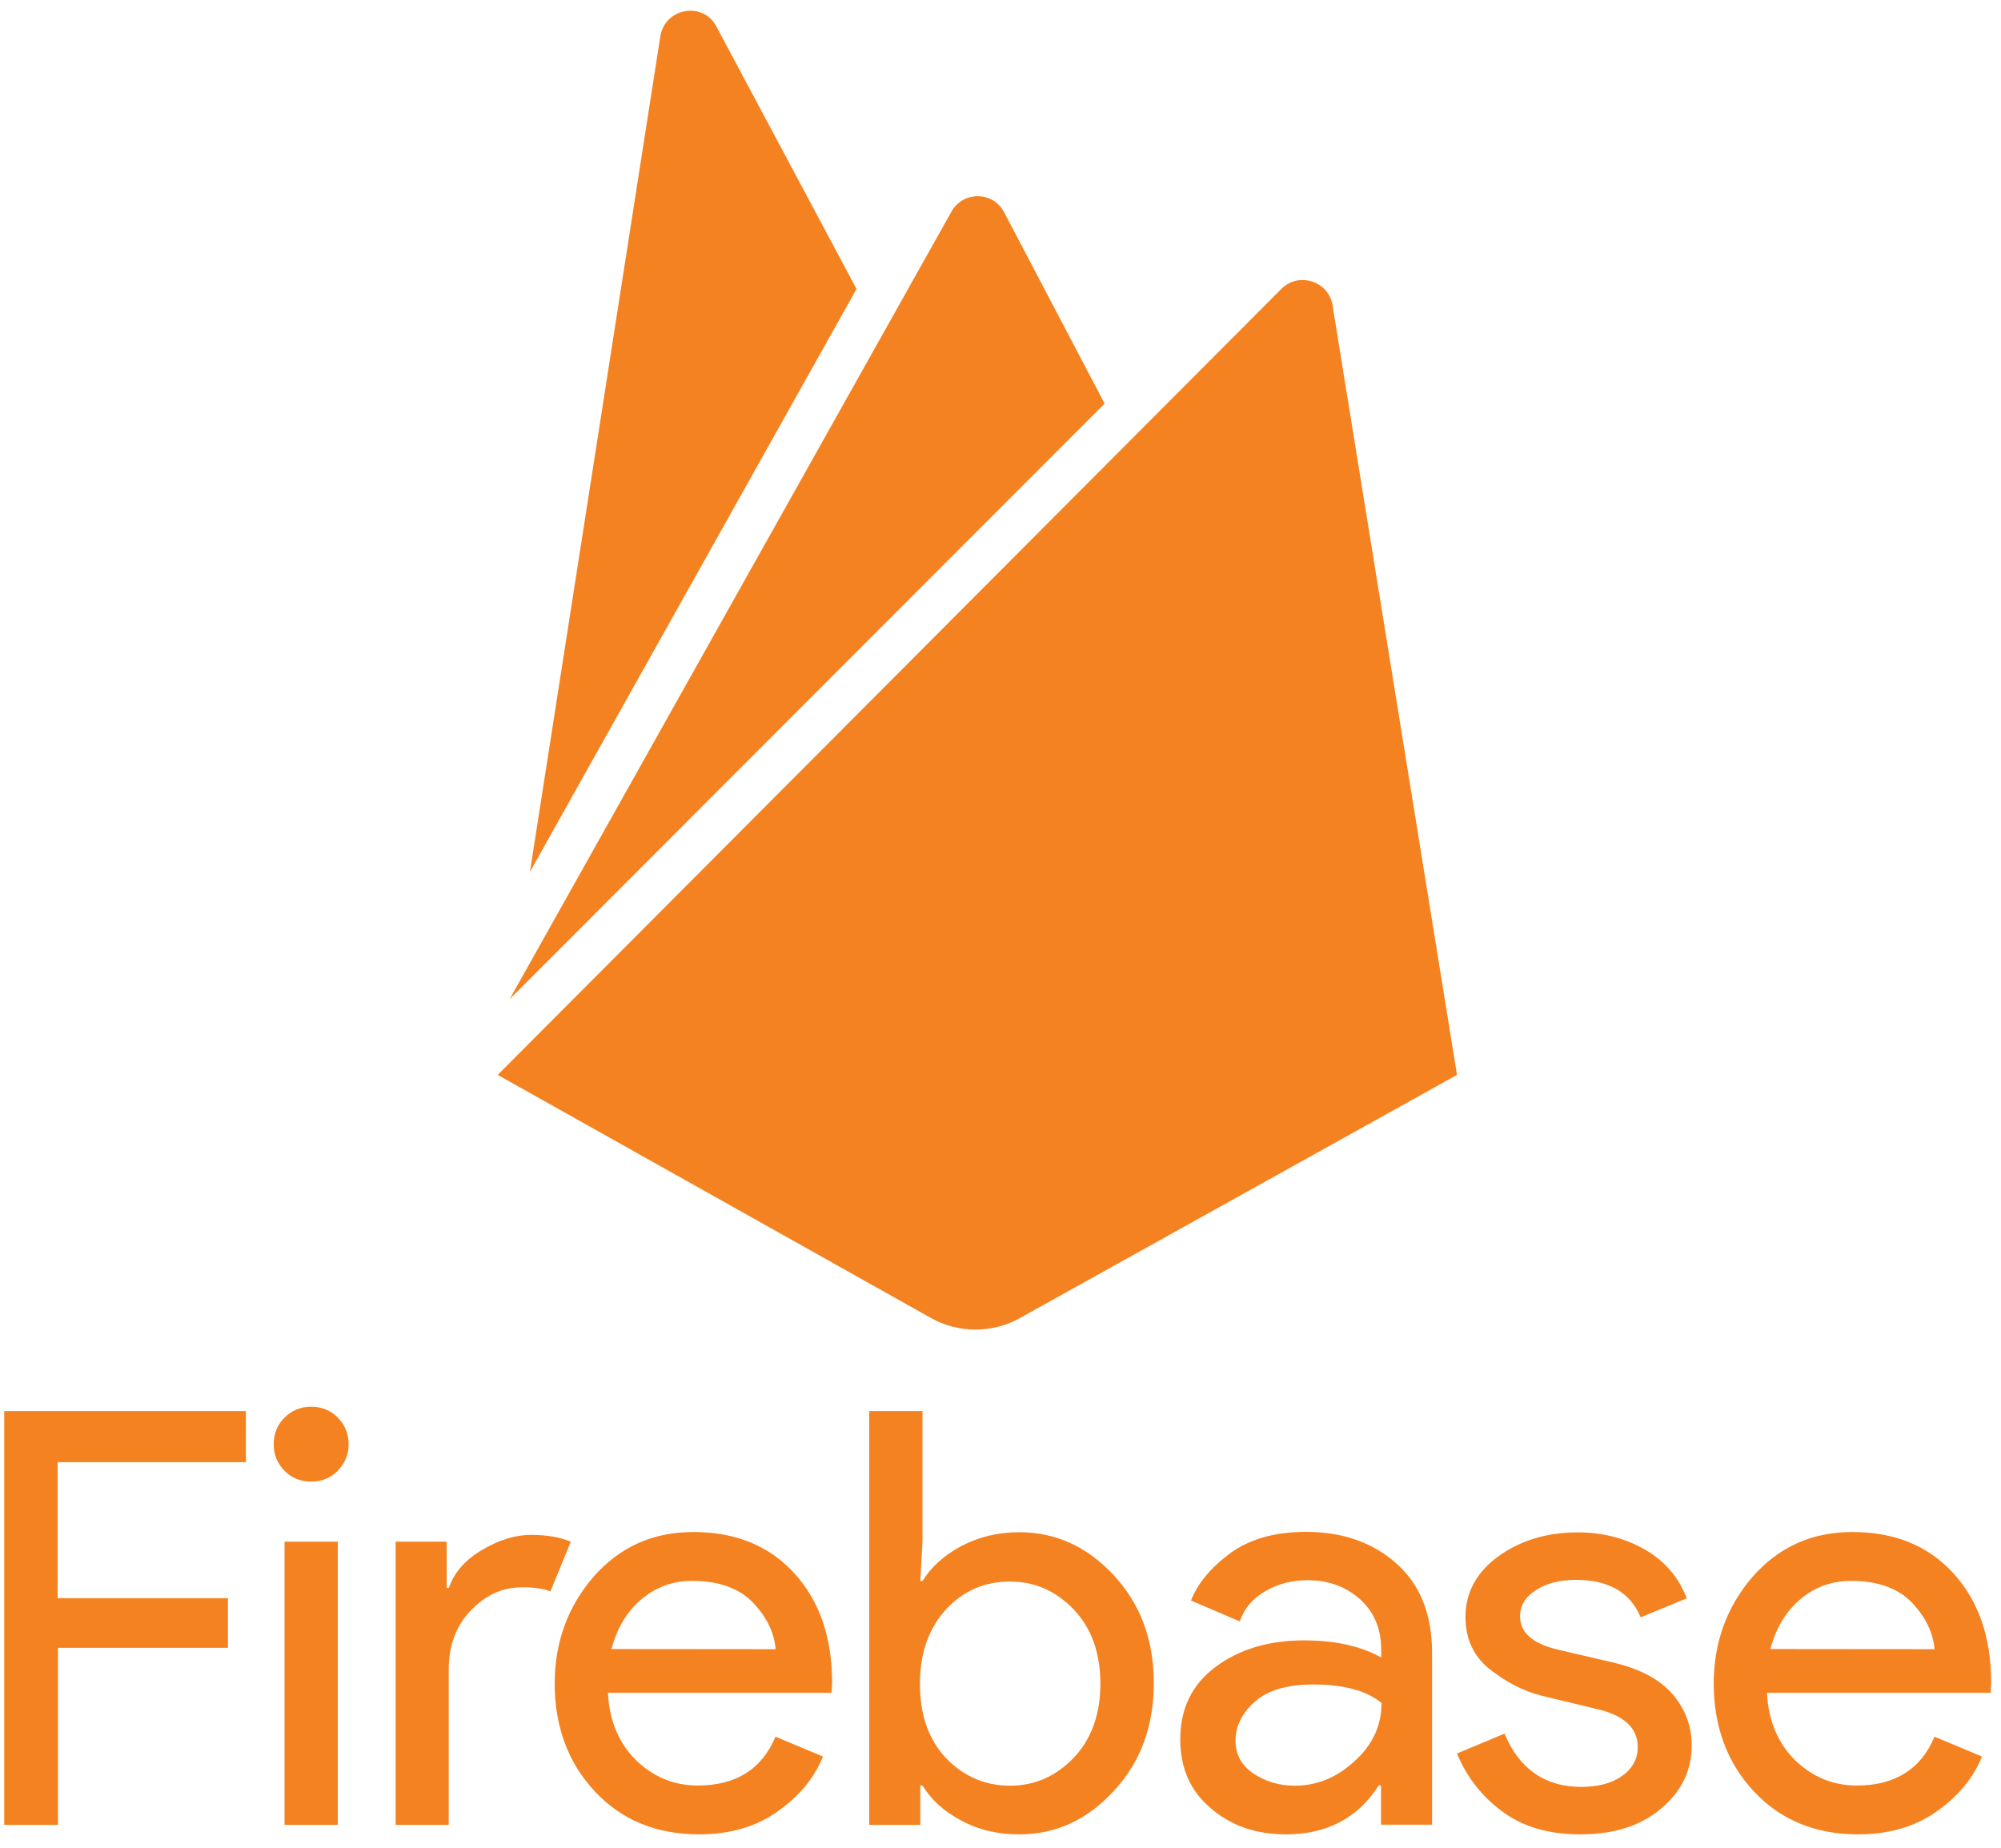 <svg width="118" height="109" viewBox="0 0 118 109" fill="none" xmlns="http://www.w3.org/2000/svg">
<path d="M3.4 107.62H0.25V83.221H14.5V86.231H3.4V94.251H13.44V97.18H3.42V107.62H3.4ZM19.92 86.74C19.49 87.171 18.96 87.38 18.35 87.38C17.74 87.38 17.2 87.171 16.78 86.74C16.35 86.311 16.14 85.781 16.14 85.171C16.14 84.561 16.35 84.02 16.78 83.6C17.21 83.171 17.74 82.96 18.35 82.96C18.96 82.96 19.5 83.171 19.92 83.6C20.34 84.031 20.56 84.561 20.56 85.171C20.56 85.781 20.34 86.281 19.92 86.74ZM19.92 107.62H16.78V90.921H19.92V107.62ZM26.47 107.62H23.33V90.921H26.34V93.641H26.47C26.79 92.731 27.43 91.99 28.44 91.4C29.43 90.811 30.39 90.52 31.32 90.52C32.25 90.52 33.03 90.65 33.66 90.921L32.46 93.85C32.06 93.691 31.5 93.611 30.78 93.611C29.63 93.611 28.65 94.061 27.77 94.971C26.89 95.88 26.46 97.05 26.46 98.49V107.62H26.47ZM41.23 108.18C38.7 108.18 36.65 107.33 35.08 105.65C33.51 103.97 32.71 101.84 32.71 99.281C32.71 96.861 33.48 94.751 35 92.99C36.55 91.231 38.49 90.35 40.89 90.35C43.37 90.35 45.34 91.15 46.83 92.77C48.32 94.4 49.07 96.55 49.07 99.24L49.04 99.831H35.85C35.93 101.51 36.52 102.84 37.53 103.83C38.57 104.82 39.77 105.3 41.15 105.3C43.39 105.3 44.93 104.34 45.73 102.42L48.53 103.59C48 104.9 47.09 105.96 45.84 106.84C44.59 107.73 43.04 108.18 41.23 108.18ZM45.74 97.26C45.66 96.3 45.23 95.391 44.43 94.54C43.63 93.691 42.43 93.231 40.83 93.231C39.66 93.231 38.67 93.6 37.82 94.32C36.97 95.04 36.38 96.031 36.06 97.251L45.74 97.26V97.26ZM60.1 108.18C58.82 108.18 57.68 107.91 56.66 107.35C55.65 106.82 54.9 106.12 54.4 105.3H54.27V107.62H51.26V83.221H54.4V90.921L54.27 93.24H54.4C54.91 92.41 55.65 91.751 56.66 91.191C57.67 90.66 58.82 90.361 60.1 90.361C62.26 90.361 64.12 91.21 65.7 92.921C67.27 94.63 68.04 96.731 68.04 99.26C68.04 101.79 67.27 103.9 65.7 105.6C64.12 107.33 62.26 108.18 60.1 108.18ZM59.56 105.31C61.03 105.31 62.28 104.75 63.32 103.66C64.36 102.57 64.89 101.1 64.89 99.29C64.89 97.481 64.36 96.01 63.32 94.921C62.28 93.831 61.03 93.27 59.56 93.27C58.09 93.27 56.82 93.8 55.8 94.9C54.79 95.99 54.25 97.46 54.25 99.3C54.25 101.14 54.76 102.6 55.8 103.7C56.85 104.77 58.1 105.31 59.56 105.31V105.31ZM75.84 108.18C74.05 108.18 72.59 107.67 71.39 106.63C70.19 105.62 69.6 104.26 69.6 102.58C69.6 100.77 70.29 99.331 71.7 98.29C73.11 97.251 74.84 96.74 76.92 96.74C78.76 96.74 80.28 97.091 81.45 97.751V97.27C81.45 96.04 81.02 95.061 80.2 94.311C79.35 93.561 78.33 93.191 77.11 93.191C76.2 93.191 75.38 93.4 74.63 93.831C73.88 94.26 73.38 94.841 73.11 95.621L70.23 94.391C70.63 93.38 71.38 92.471 72.52 91.621C73.67 90.77 75.16 90.341 77.02 90.341C79.15 90.341 80.94 90.951 82.35 92.21C83.76 93.46 84.45 95.221 84.45 97.49V107.61H81.44V105.29H81.31C80.08 107.22 78.24 108.18 75.84 108.18V108.18ZM76.35 105.31C77.66 105.31 78.83 104.83 79.87 103.87C80.94 102.91 81.47 101.77 81.47 100.43C80.59 99.71 79.26 99.341 77.47 99.341C75.95 99.341 74.81 99.66 74.03 100.33C73.26 101 72.86 101.77 72.86 102.65C72.86 103.48 73.21 104.12 73.93 104.6C74.64 105.07 75.44 105.31 76.35 105.31V105.31ZM93.19 108.18C91.32 108.18 89.78 107.73 88.58 106.82C87.393 105.954 86.472 104.773 85.92 103.41L88.72 102.24C89.6 104.34 91.12 105.38 93.25 105.38C94.24 105.38 95.04 105.17 95.65 104.74C96.26 104.31 96.58 103.73 96.58 103.03C96.58 101.94 95.81 101.19 94.29 100.82L90.9 100C89.83 99.731 88.82 99.201 87.86 98.451C86.9 97.68 86.42 96.66 86.42 95.361C86.42 93.891 87.09 92.701 88.39 91.76C89.7 90.831 91.24 90.371 93.05 90.371C94.52 90.371 95.85 90.721 96.99 91.38C98.16 92.05 98.99 93.01 99.47 94.26L96.75 95.38C96.14 93.91 94.86 93.171 92.94 93.171C92.01 93.171 91.23 93.361 90.6 93.76C89.96 94.16 89.64 94.671 89.64 95.331C89.64 96.29 90.39 96.93 91.85 97.281L95.15 98.05C96.72 98.421 97.87 99.04 98.64 99.921C99.39 100.8 99.76 101.81 99.76 102.93C99.76 104.42 99.15 105.67 97.92 106.69C96.71 107.7 95.13 108.18 93.19 108.18V108.18ZM109.58 108.18C107.05 108.18 105 107.33 103.43 105.65C101.86 103.97 101.06 101.84 101.06 99.281C101.06 96.861 101.83 94.751 103.35 92.99C104.9 91.231 106.84 90.35 109.24 90.35C111.72 90.35 113.69 91.15 115.18 92.77C116.67 94.4 117.42 96.55 117.42 99.24L117.39 99.831H104.2C104.28 101.51 104.87 102.84 105.88 103.83C106.92 104.82 108.12 105.3 109.5 105.3C111.74 105.3 113.28 104.34 114.08 102.42L116.88 103.59C116.35 104.9 115.44 105.96 114.19 106.84C112.93 107.73 111.39 108.18 109.58 108.18V108.18ZM114.08 97.26C114 96.3 113.57 95.391 112.77 94.54C111.97 93.691 110.77 93.231 109.17 93.231C108 93.231 107.01 93.6 106.16 94.32C105.31 95.04 104.72 96.031 104.4 97.251L114.08 97.26V97.26ZM31.25 51.42L38.94 2.14C39.21 0.46 41.46 0.06 42.25 1.57L50.51 17.041L31.25 51.42ZM85.92 63.391L78.58 18C78.36 16.59 76.59 16.011 75.57 17.03L29.35 63.391L54.94 77.751C56.53 78.63 58.52 78.63 60.11 77.751L85.92 63.391ZM65.14 23.8L59.22 12.53C58.56 11.251 56.75 11.251 56.08 12.53L30.05 58.931L65.14 23.8Z" fill="#F58220"/>
</svg>
